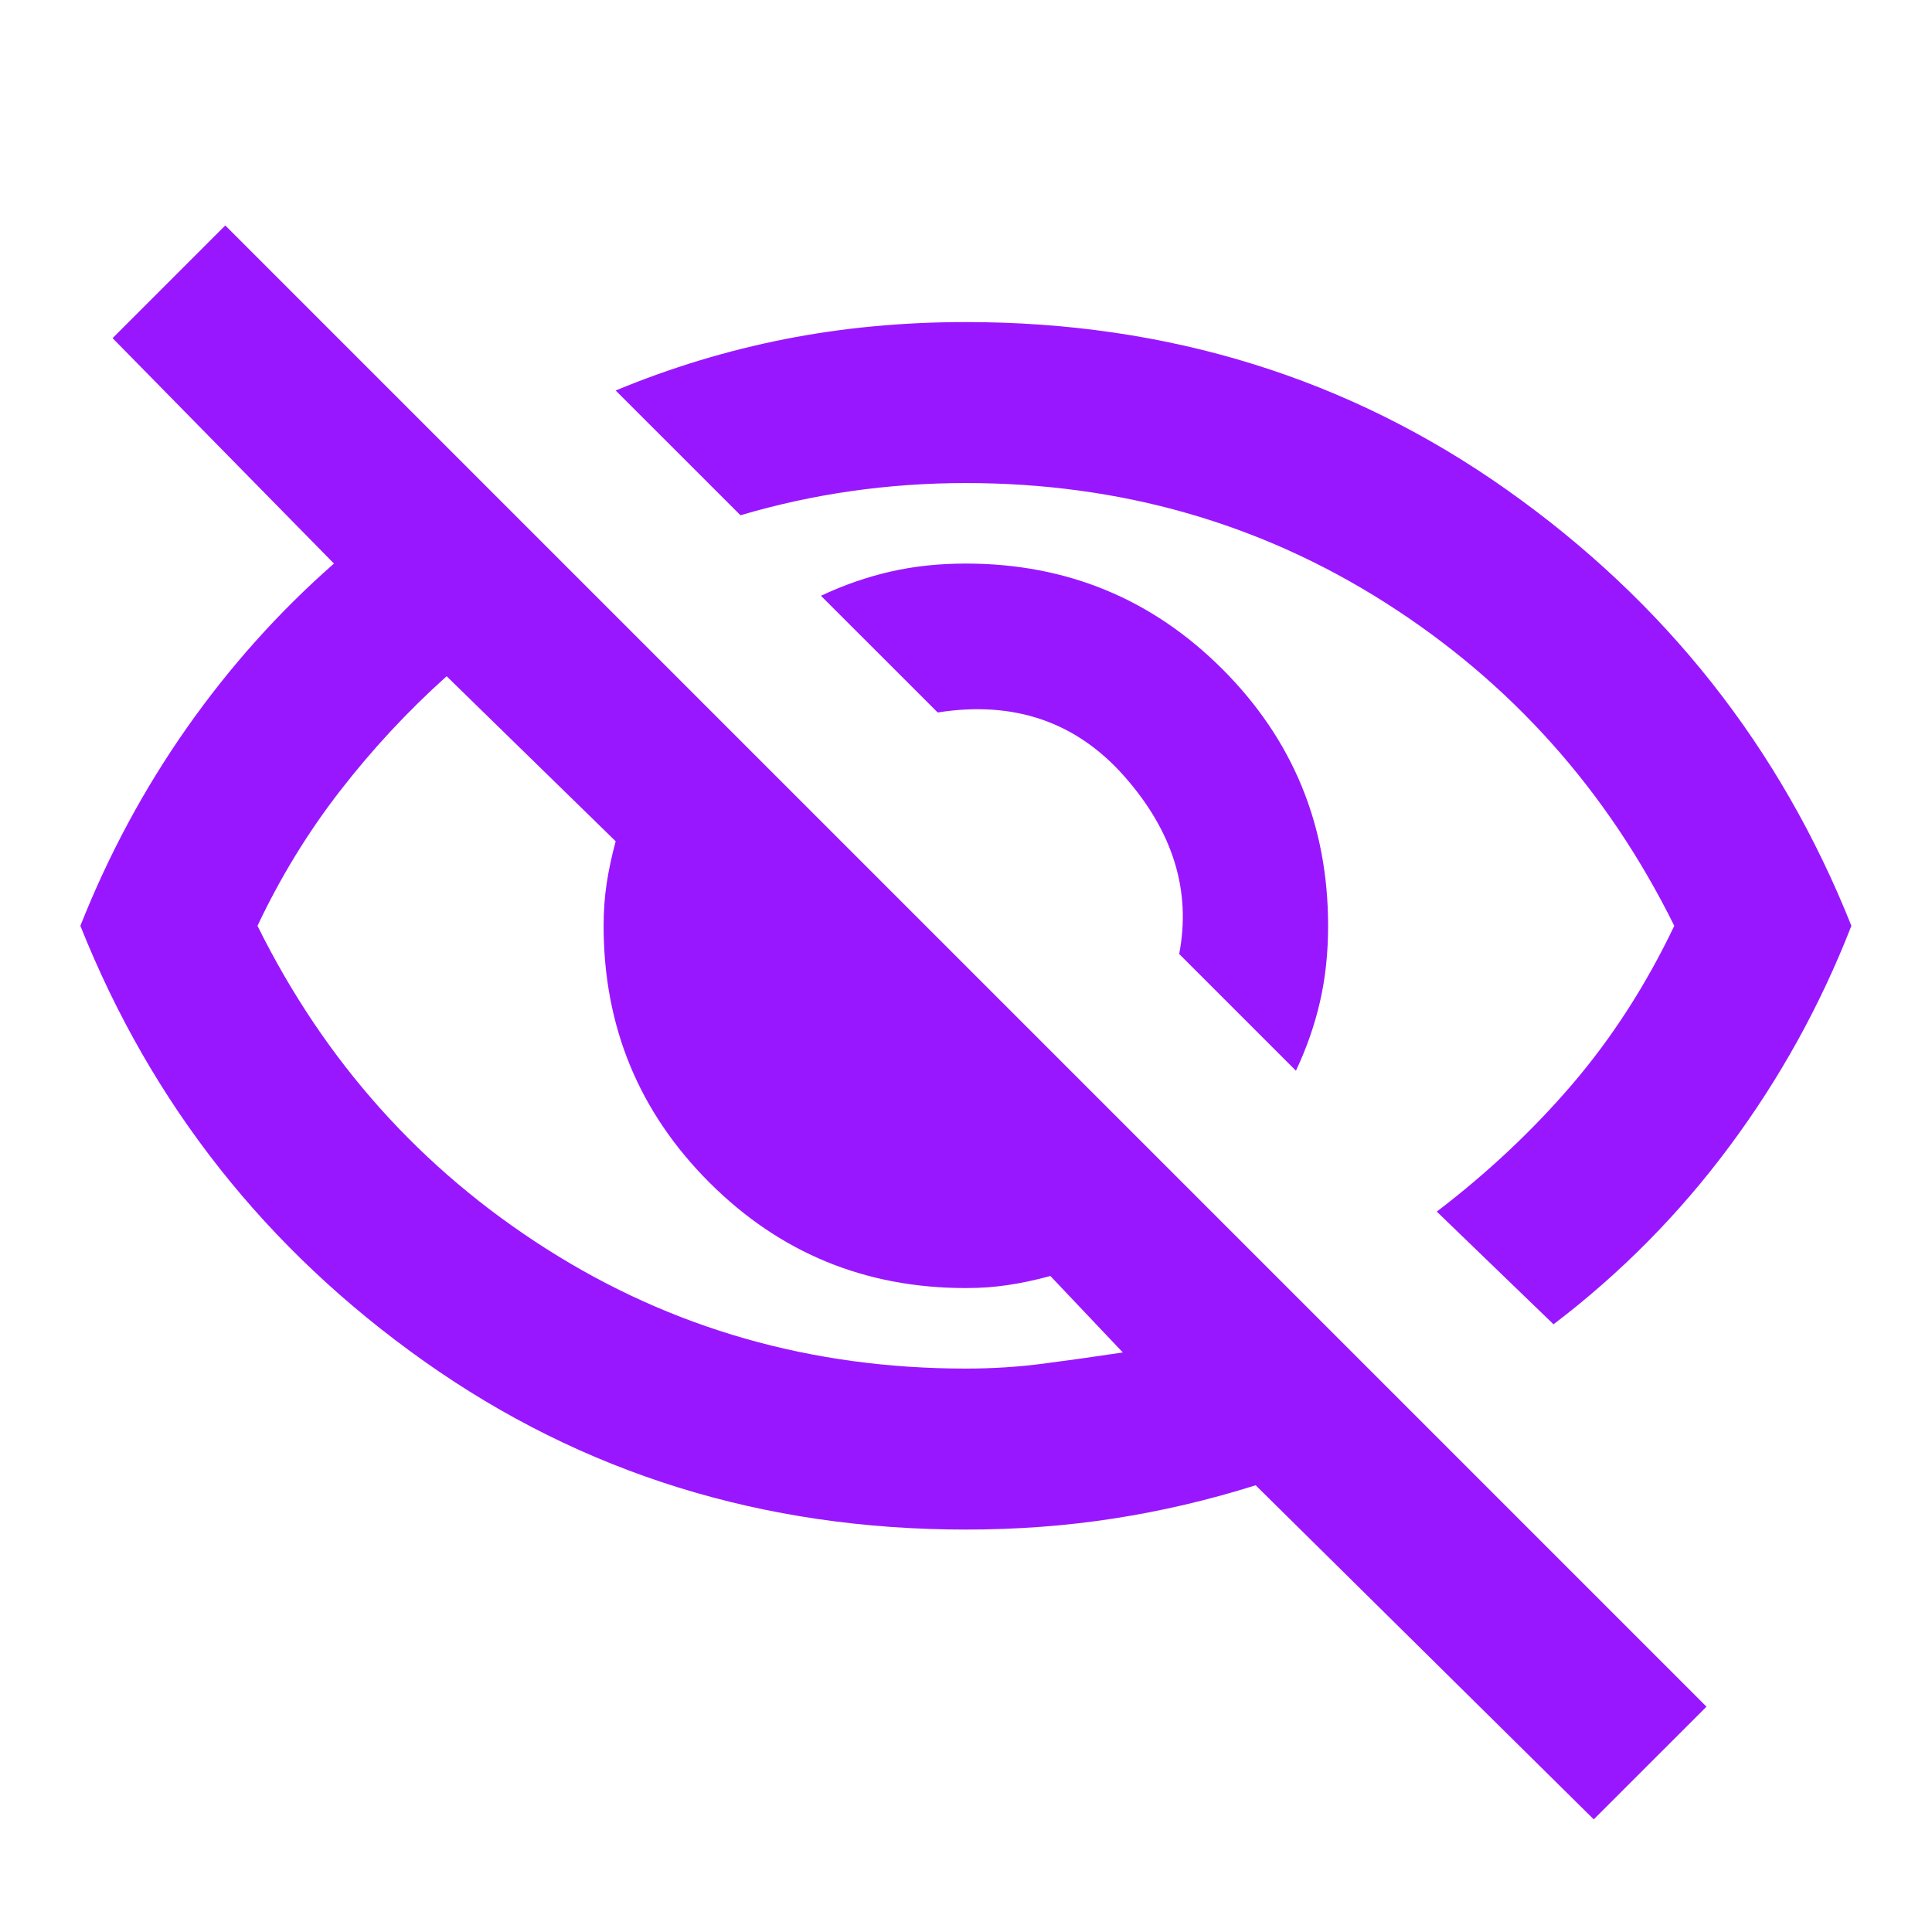 <svg width="40" height="40" viewBox="0 0 40 40" fill="none" xmlns="http://www.w3.org/2000/svg">
<mask id="mask0_8172_36035" style="mask-type:alpha" maskUnits="userSpaceOnUse" x="0" y="0" width="40" height="40">
<rect width="40" height="40" fill="#D9D9D9"/>
</mask>
<g mask="url(#mask0_8172_36035)">
<path d="M26.831 22.168L24.414 19.751C24.664 18.446 24.289 17.224 23.289 16.085C22.289 14.946 20.997 14.501 19.414 14.751L16.997 12.335C17.47 12.112 17.949 11.946 18.435 11.835C18.921 11.723 19.442 11.668 19.997 11.668C22.081 11.668 23.852 12.397 25.31 13.855C26.768 15.314 27.497 17.085 27.497 19.168C27.497 19.724 27.442 20.244 27.331 20.73C27.22 21.217 27.053 21.696 26.831 22.168ZM32.164 27.418L29.747 25.085C30.803 24.279 31.741 23.397 32.56 22.439C33.379 21.48 34.081 20.39 34.664 19.168C33.275 16.362 31.282 14.133 28.685 12.48C26.088 10.828 23.192 10.001 19.997 10.001C19.192 10.001 18.4 10.057 17.622 10.168C16.845 10.279 16.081 10.446 15.331 10.668L12.747 8.085C13.886 7.612 15.053 7.258 16.247 7.022C17.442 6.786 18.692 6.668 19.997 6.668C24.192 6.668 27.928 7.828 31.206 10.147C34.483 12.467 36.858 15.473 38.331 19.168C37.692 20.807 36.852 22.328 35.81 23.73C34.768 25.133 33.553 26.362 32.164 27.418ZM32.997 37.668L25.997 30.751C25.025 31.057 24.046 31.286 23.06 31.439C22.074 31.592 21.053 31.668 19.997 31.668C15.803 31.668 12.067 30.508 8.789 28.189C5.511 25.869 3.136 22.862 1.664 19.168C2.247 17.696 2.984 16.328 3.872 15.064C4.761 13.8 5.775 12.668 6.914 11.668L2.331 7.001L4.664 4.668L35.331 35.335L32.997 37.668ZM9.247 14.001C8.442 14.723 7.706 15.515 7.039 16.376C6.372 17.237 5.803 18.168 5.331 19.168C6.72 21.974 8.713 24.203 11.31 25.855C13.907 27.508 16.803 28.335 19.997 28.335C20.553 28.335 21.095 28.3 21.622 28.23C22.15 28.161 22.692 28.085 23.247 28.001L21.747 26.418C21.442 26.501 21.15 26.564 20.872 26.605C20.595 26.647 20.303 26.668 19.997 26.668C17.914 26.668 16.143 25.939 14.685 24.48C13.227 23.022 12.497 21.251 12.497 19.168C12.497 18.862 12.518 18.571 12.56 18.293C12.602 18.015 12.664 17.724 12.747 17.418L9.247 14.001Z" fill="#9917FF"/>
</g>
</svg>
